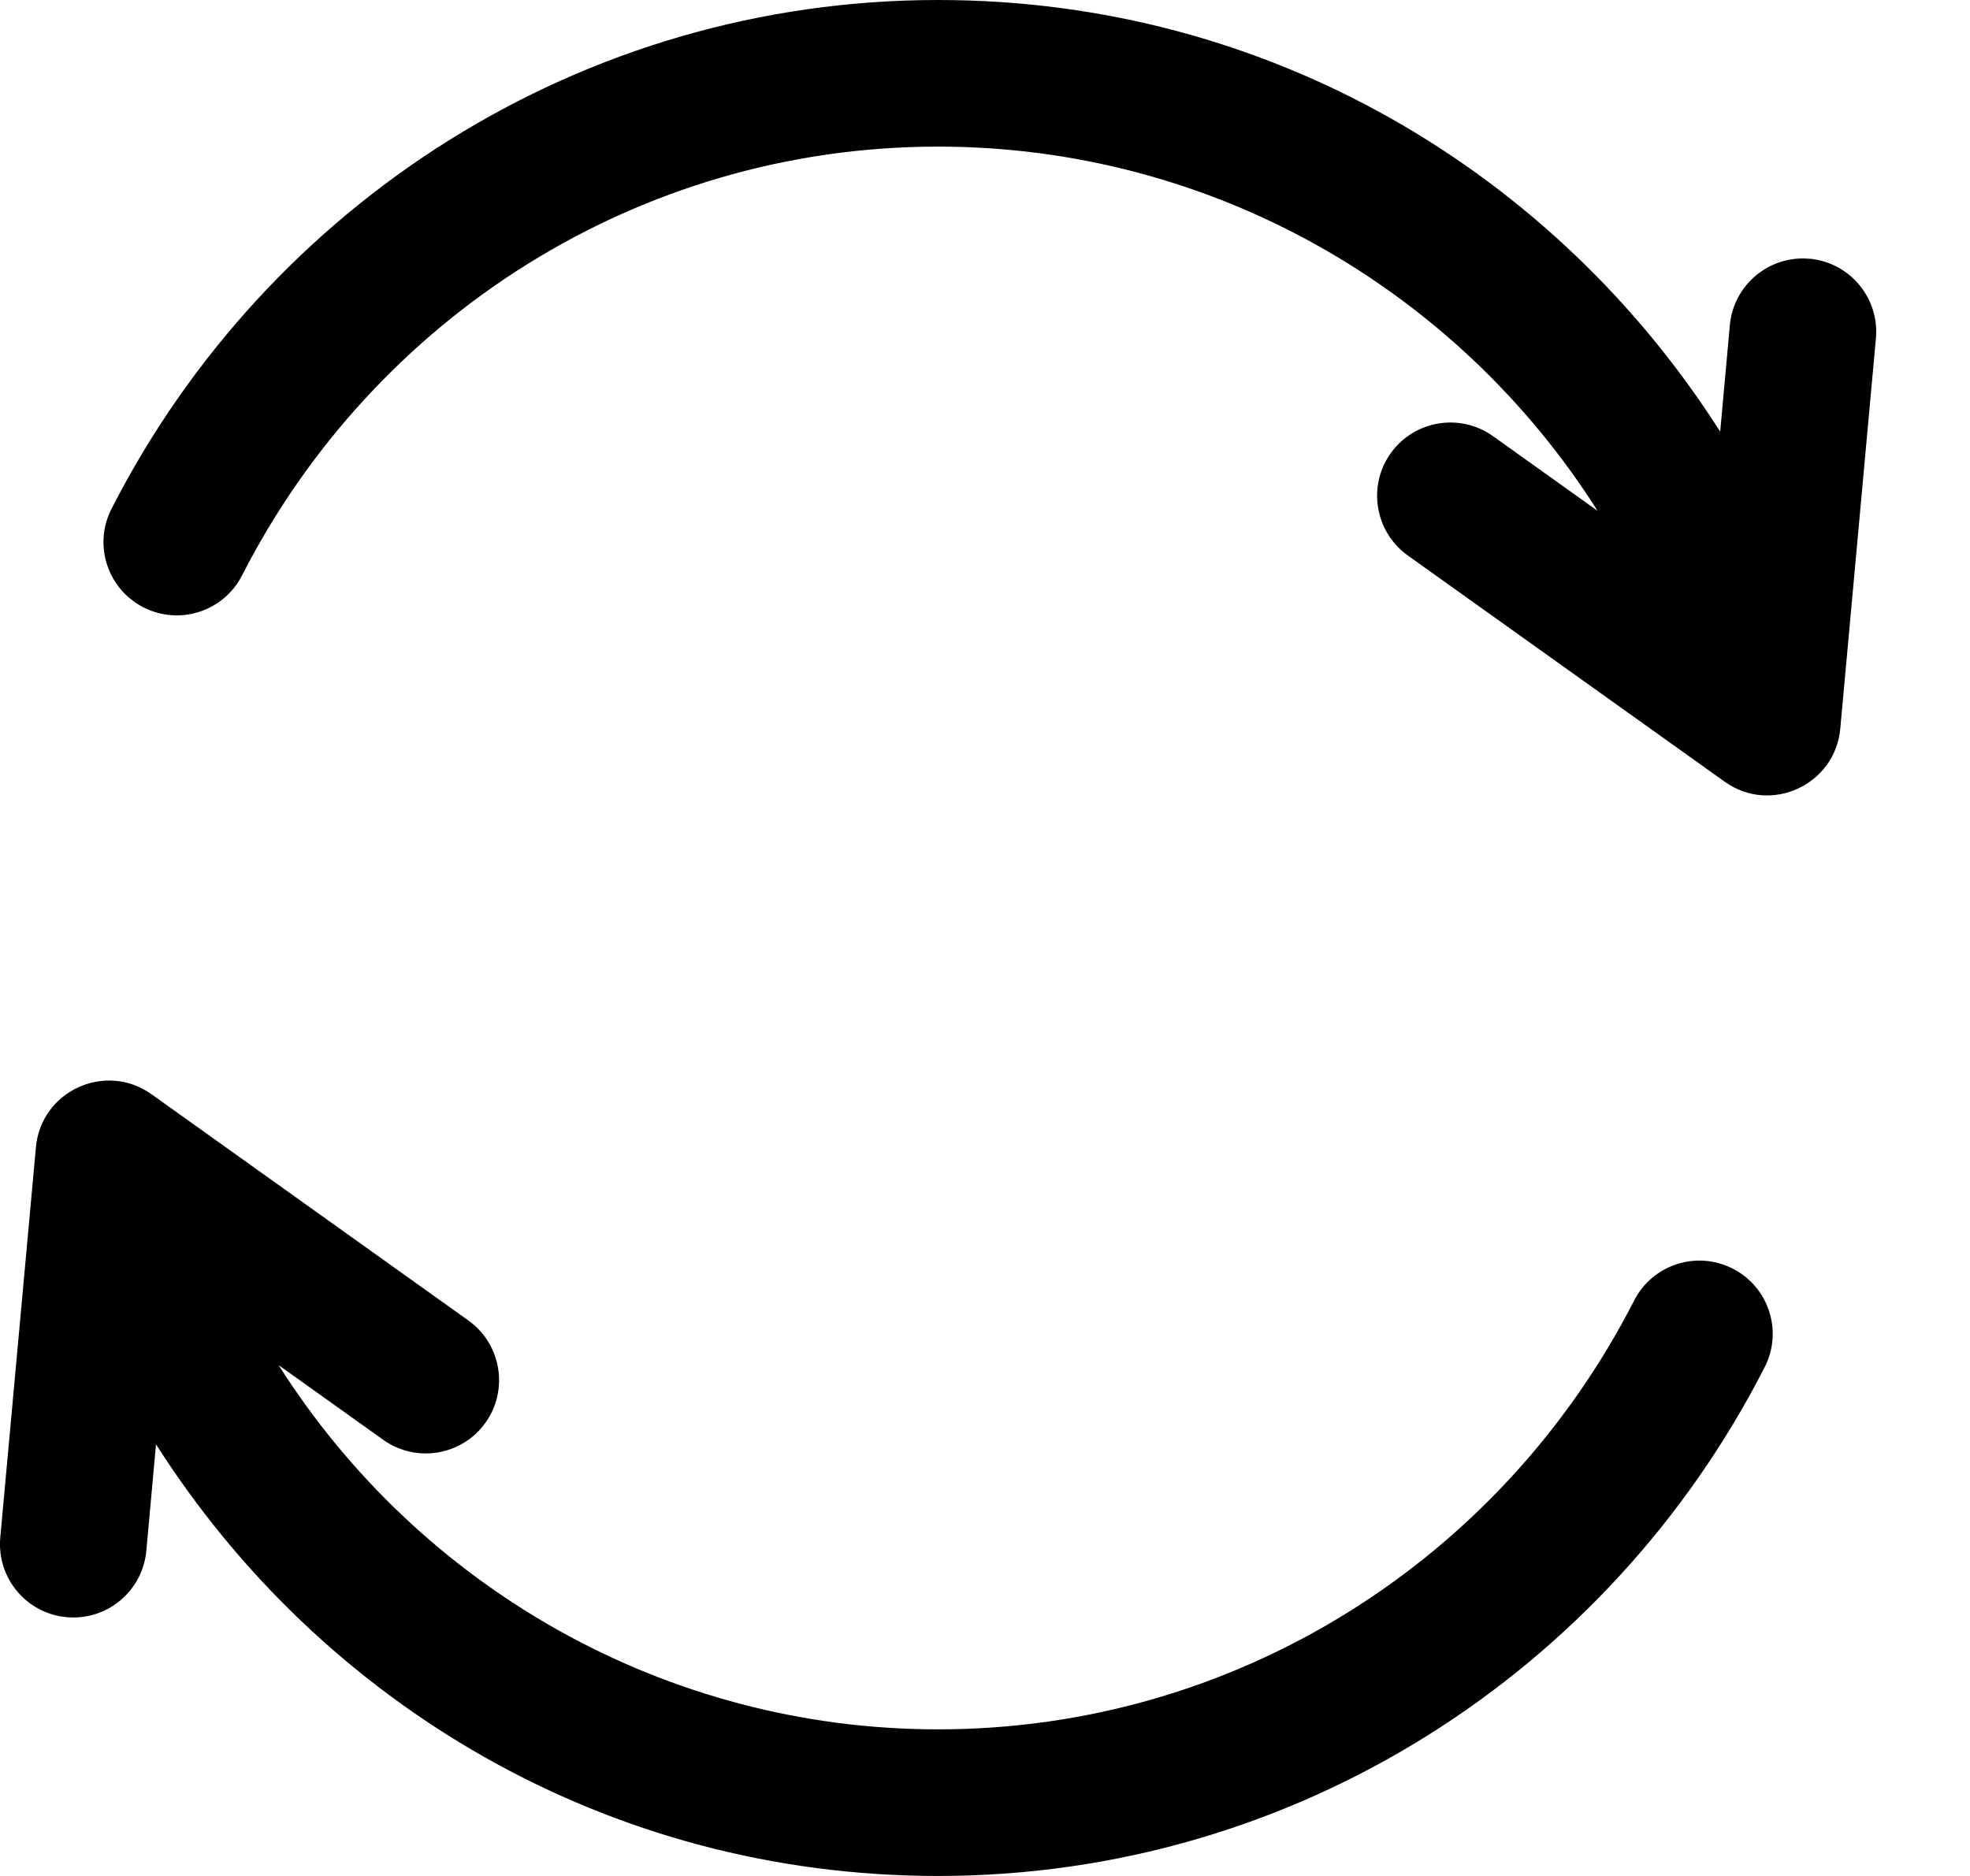 <svg xmlns="http://www.w3.org/2000/svg" width="21" height="20" viewBox="0 0 21 20">
    <g>
        <path d="M19.29 2.759c-.43-.04-.81.277-.85.707l-.103 1.136C16.581 1.844 13.532 0 10 0 6.2 0 2.851 2.169 1.189 5.424c-.197.384-.044.855.34 1.051.384.196.855.044 1.051-.34C3.987 3.38 6.812 1.563 10 1.563c2.905 0 5.527 1.512 7.03 3.883l-1.115-.796c-.35-.25-.839-.17-1.09.182-.25.35-.169.839.182 1.09l3.378 2.412c.495.353 1.178.03 1.232-.565l.38-4.161c.039-.43-.278-.81-.707-.85zM18.47 13.525c-.383-.196-.854-.044-1.05.34-1.407 2.755-4.232 4.572-7.42 4.572-2.905 0-5.527-1.512-7.03-3.883l1.115.796c.35.25.839.17 1.09-.182.25-.35.169-.839-.182-1.09l-3.378-2.412c-.49-.35-1.178-.036-1.232.565l-.38 4.161c-.039.43.278.81.707.849.43.04.81-.278.85-.707l.103-1.136C3.419 18.156 6.468 20 10 20c3.8 0 7.149-2.169 8.811-5.424.197-.384.044-.855-.34-1.051z"/>
    </g>
</svg>

